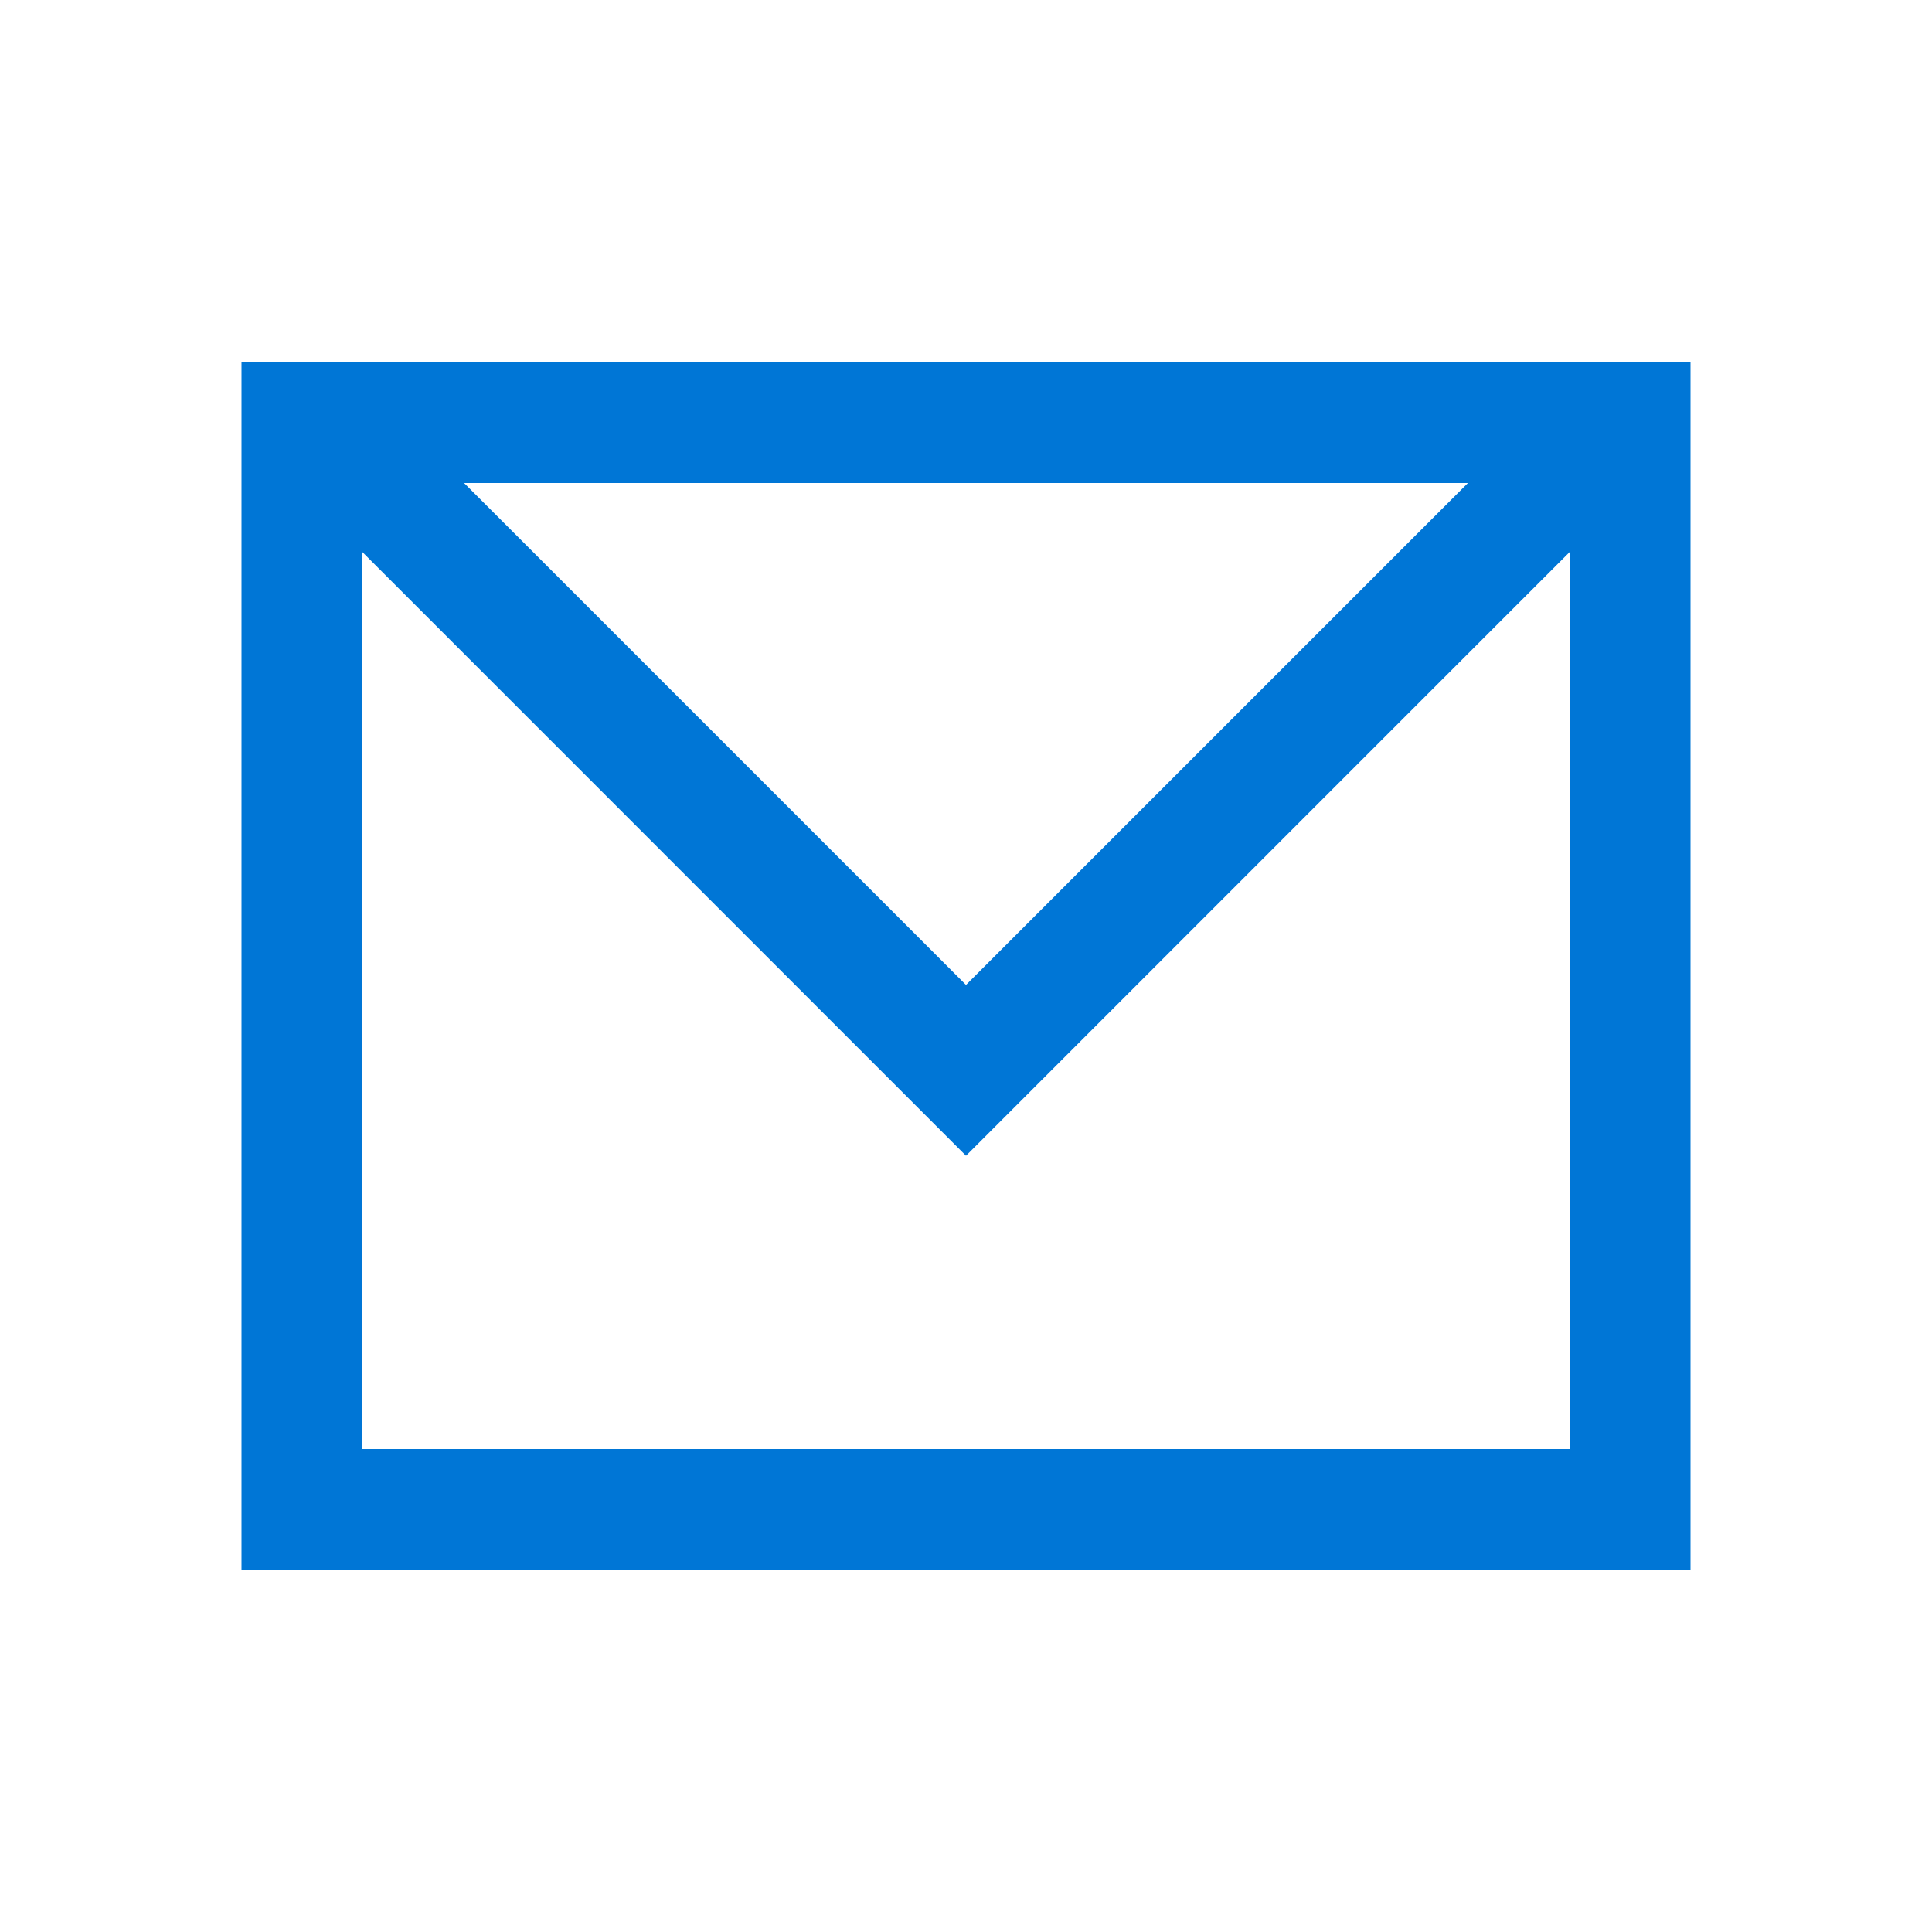 <?xml version="1.0" encoding="UTF-8"?> <svg xmlns="http://www.w3.org/2000/svg" width="24" height="24" viewBox="0 0 24 24" fill="none"><path fill-rule="evenodd" clip-rule="evenodd" d="M21 4.5V19.5H3V4.5H21ZM19.5 6.856L12 14.357L4.5 6.856V18H19.5V6.856ZM18.235 6H5.765L12 12.235L18.235 6Z" fill="#0076D6"></path></svg> 